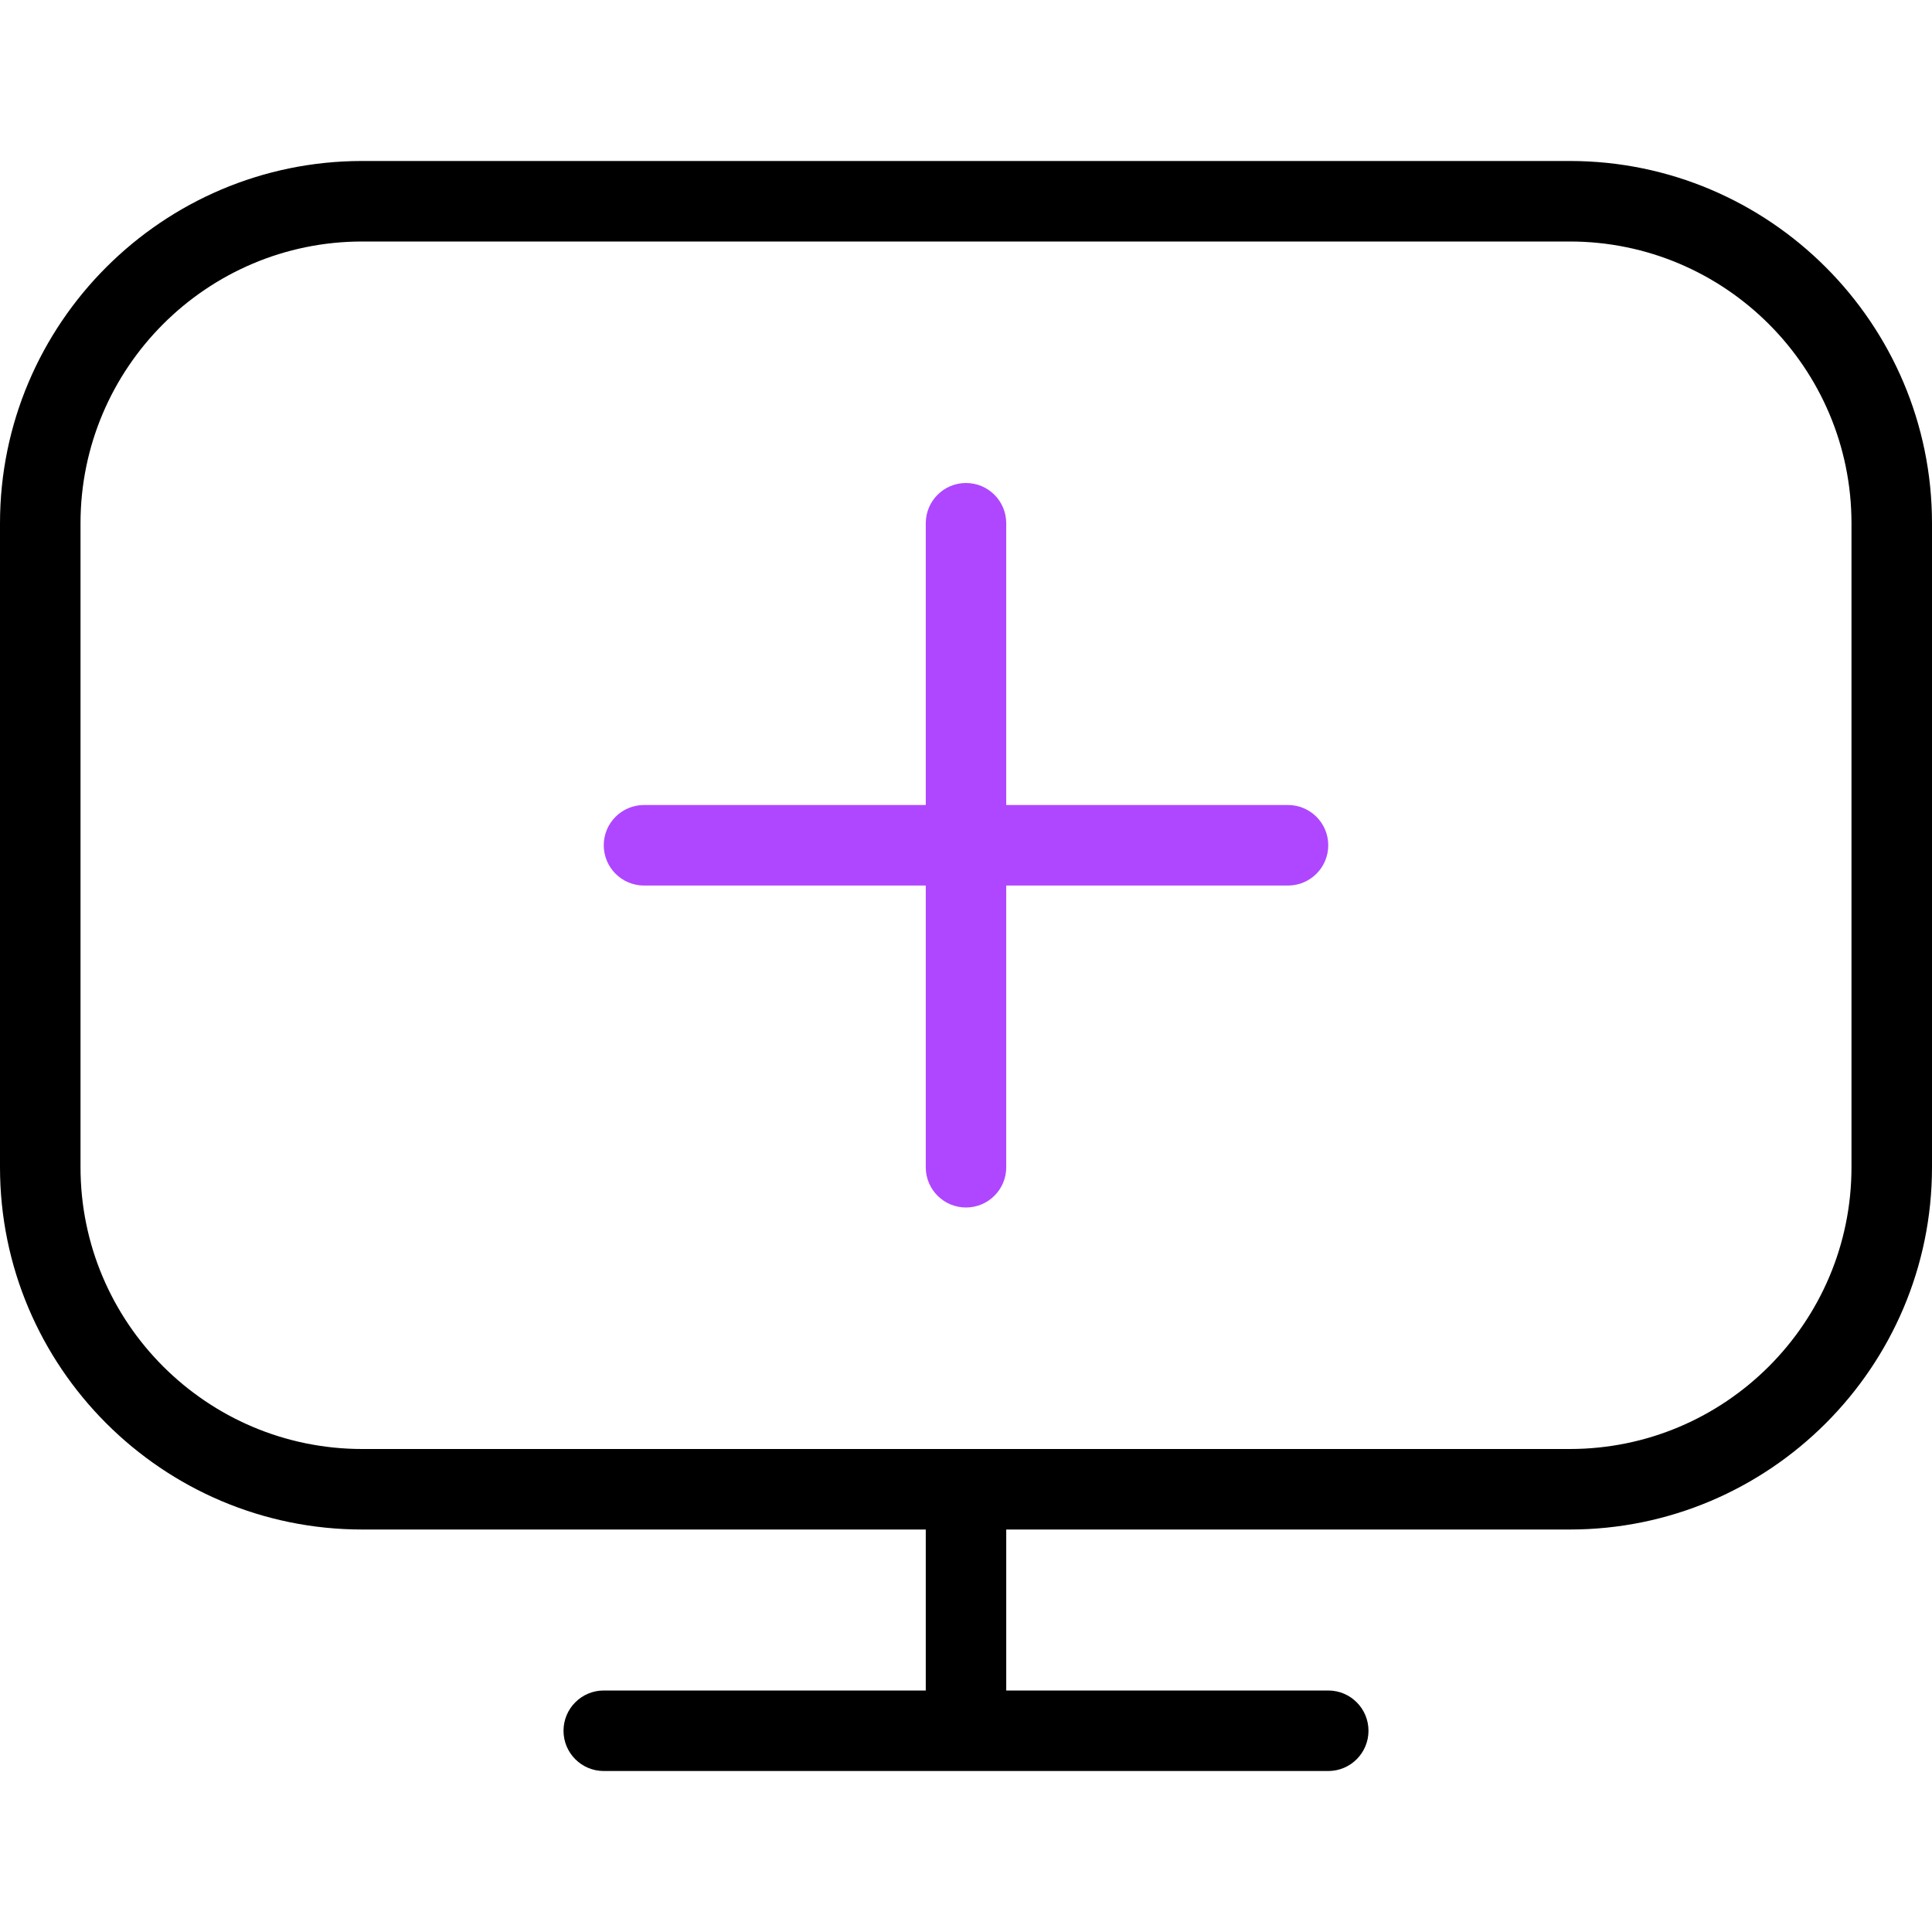 <svg width="40" height="40" viewBox="0 0 40 40" fill="none" xmlns="http://www.w3.org/2000/svg">
<path fill-rule="evenodd" clip-rule="evenodd" d="M7.5 3.333H32.5C36.635 3.333 40 6.699 40 10.834V24.167C40 28.302 36.635 31.667 32.5 31.667H20.833V35H27.5C27.96 35 28.333 35.373 28.333 35.834C28.333 36.294 27.96 36.667 27.5 36.667H12.5C12.04 36.667 11.667 36.294 11.667 35.834C11.667 35.373 12.04 35 12.5 35H19.167V31.667H7.5C3.365 31.667 0 28.302 0 24.167V10.834C0 6.699 3.365 3.333 7.5 3.333ZM32.5 30C35.717 30 38.333 27.384 38.333 24.167V10.834C38.333 7.617 35.717 5 32.5 5H7.5C4.283 5 1.667 7.617 1.667 10.834V24.167C1.667 27.384 4.283 30 7.5 30H32.5Z" fill="black"/>
<path d="M27.5 17.5C27.5 17.96 27.127 18.334 26.667 18.334H20.833V24.167C20.833 24.627 20.46 25 20 25C19.54 25 19.167 24.627 19.167 24.167V18.334H13.333C12.873 18.334 12.5 17.96 12.5 17.5C12.5 17.04 12.873 16.667 13.333 16.667H19.167V10.834C19.167 10.373 19.54 10 20 10C20.46 10 20.833 10.373 20.833 10.834V16.667H26.667C27.127 16.667 27.5 17.04 27.5 17.5Z" fill="#AE47FF"/>
</svg>
